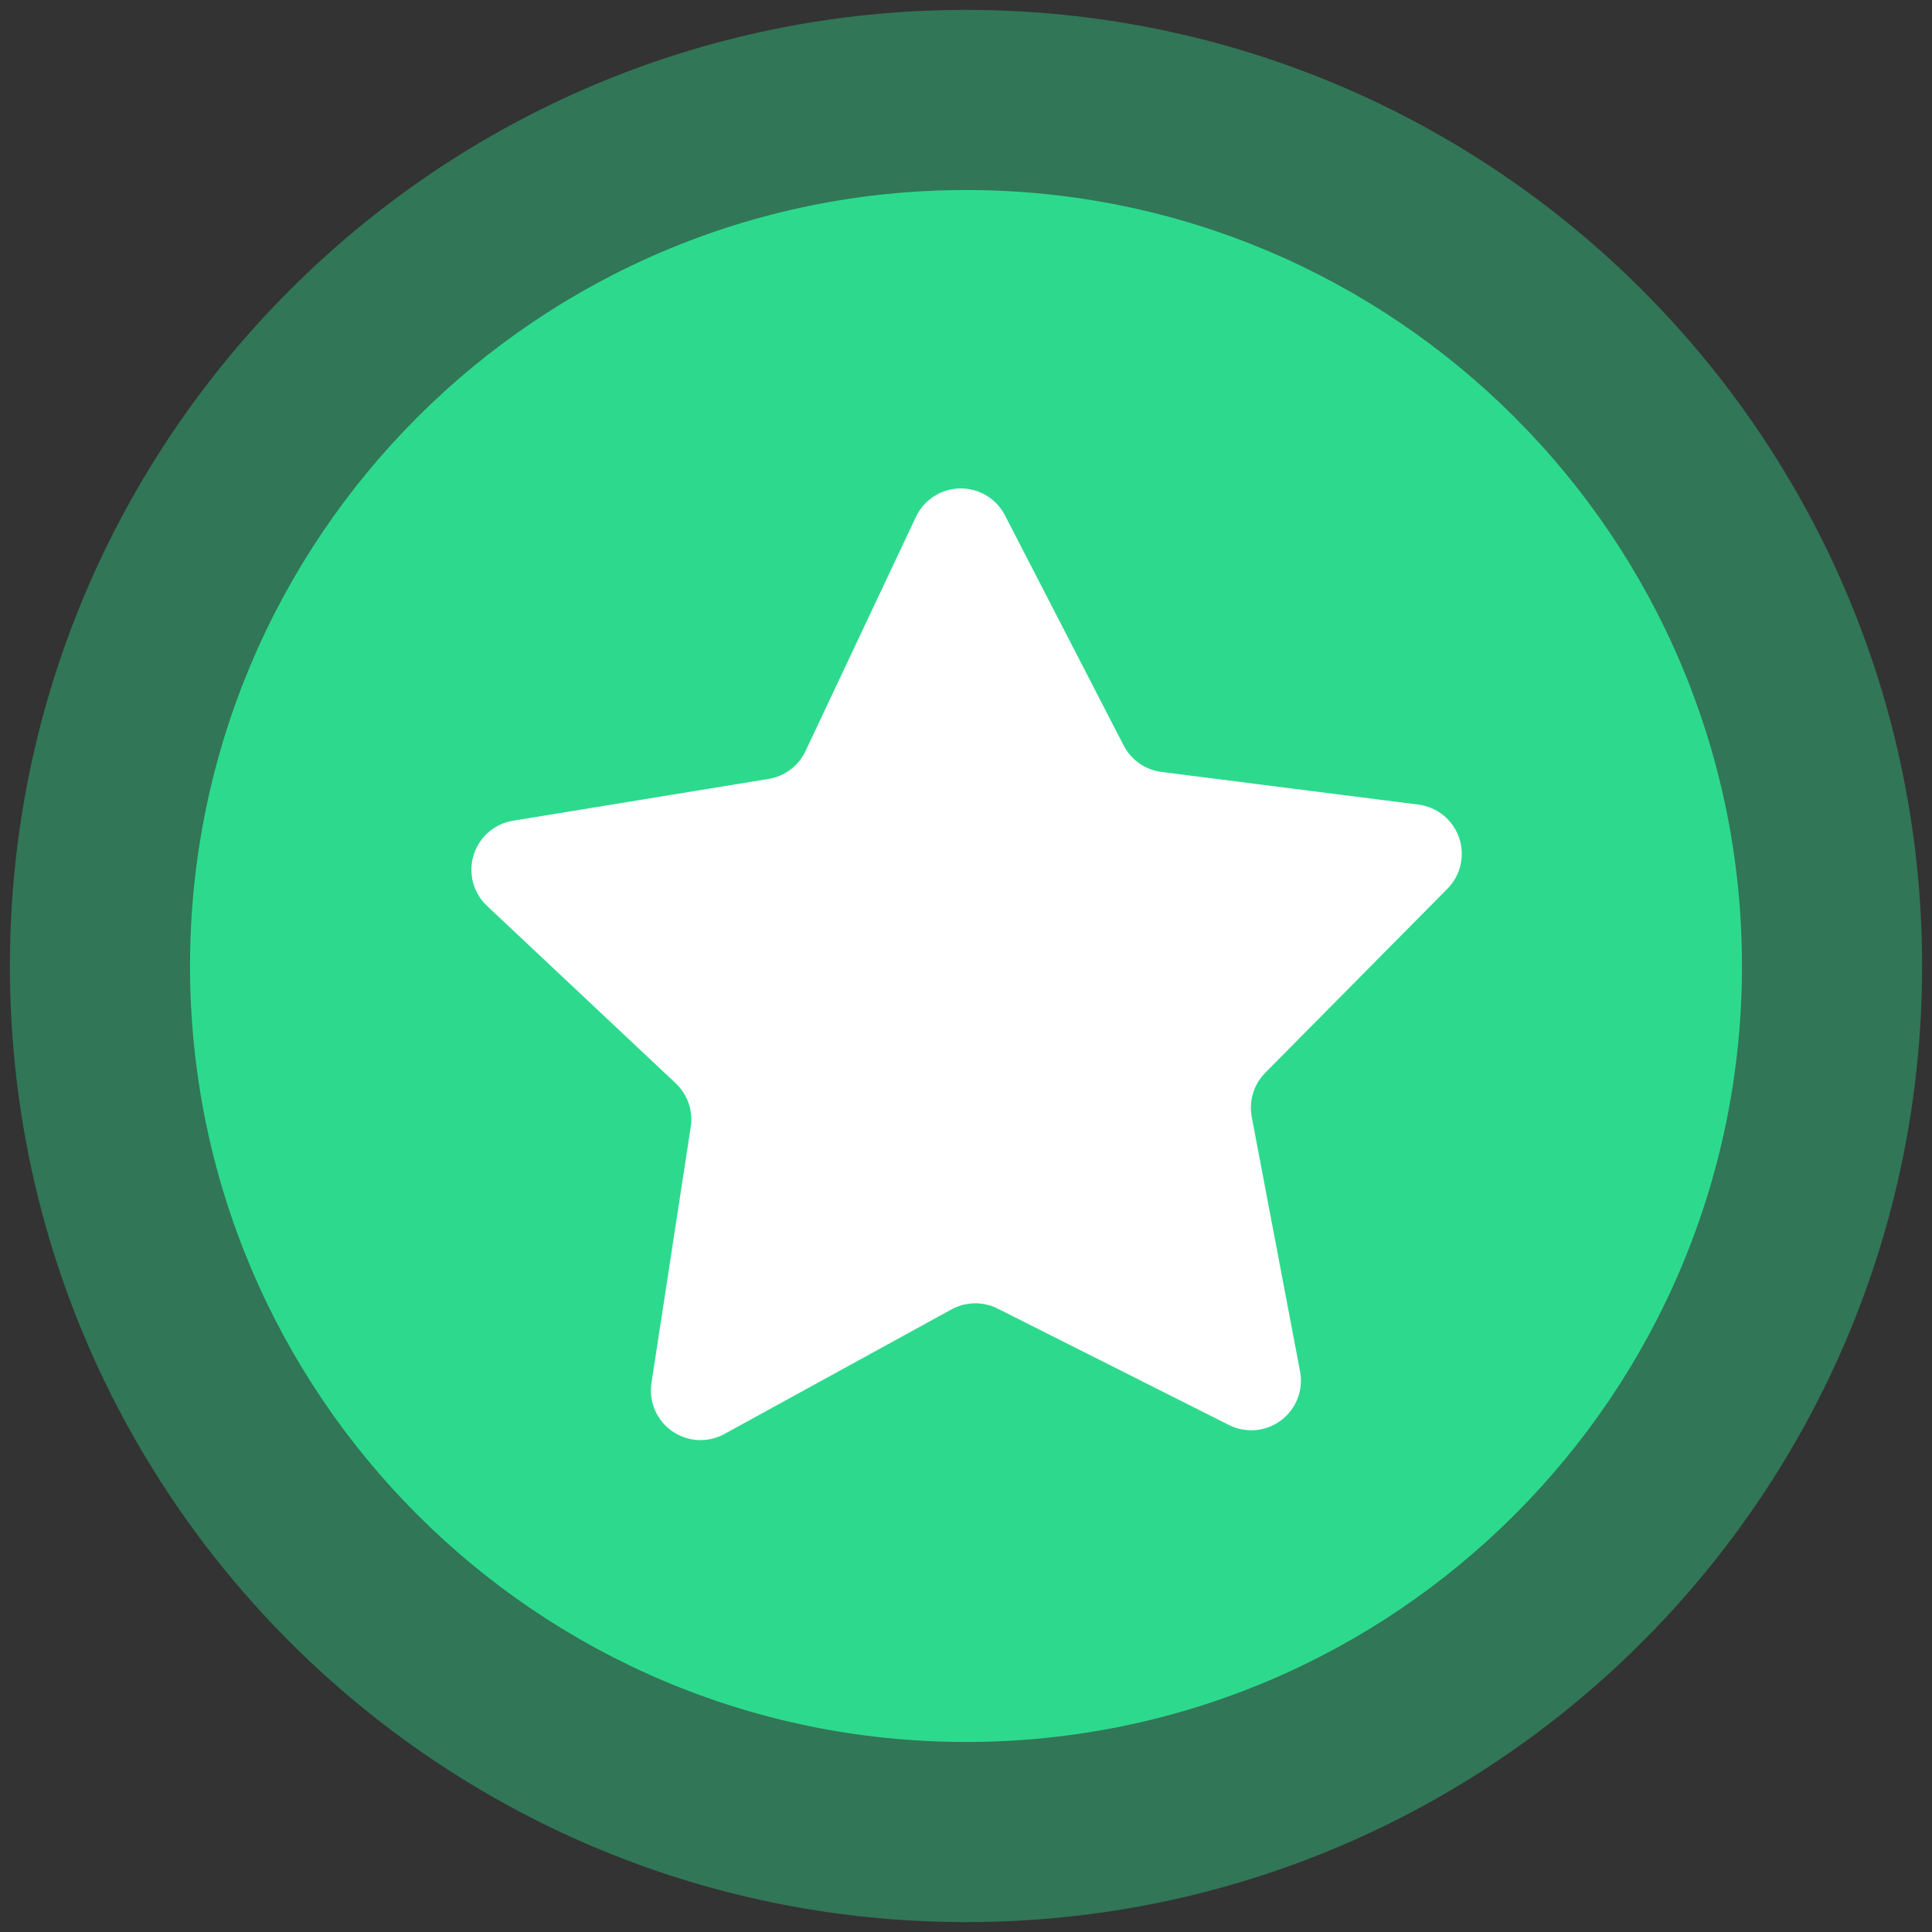<svg xmlns="http://www.w3.org/2000/svg" xmlns:xlink="http://www.w3.org/1999/xlink" width="1080" zoomAndPan="magnify" viewBox="0 0 810 810" height="1080" preserveAspectRatio="xMidYMid meet" version="1.0"><rect x="0" y="0" width="810" height="810" fill="#333333" stroke="none"/><defs><filter x="0%" y="0%" width="100%" height="100%" id="eb067d1da5"><feColorMatrix values="0 0 0 0 1 0 0 0 0 1 0 0 0 0 1 0 0 0 1 0" color-interpolation-filters="sRGB"/></filter><mask id="00b272306f"><g filter="url(#eb067d1da5)"><rect x="-81" width="972" fill="#000000" y="-81" height="972" fill-opacity="0.4"/></g></mask><clipPath id="2b6b29ad44"><path d="M 0.148 0.148 L 801.852 0.148 L 801.852 801.852 L 0.148 801.852 Z M 0.148 0.148 " clip-rule="nonzero"/></clipPath><clipPath id="c0b84ca76c"><path d="M 401 0.148 C 179.617 0.148 0.148 179.617 0.148 401 C 0.148 622.383 179.617 801.852 401 801.852 C 622.383 801.852 801.852 622.383 801.852 401 C 801.852 179.617 622.383 0.148 401 0.148 Z M 401 0.148 " clip-rule="nonzero"/></clipPath><clipPath id="a53d6d15e5"><rect x="0" width="802" y="0" height="802"/></clipPath><clipPath id="4d07f6a5f3"><path d="M 79.672 79.672 L 730.328 79.672 L 730.328 730.328 L 79.672 730.328 Z M 79.672 79.672 " clip-rule="nonzero"/></clipPath><clipPath id="688a8326bd"><path d="M 405 79.672 C 225.328 79.672 79.672 225.328 79.672 405 C 79.672 584.672 225.328 730.328 405 730.328 C 584.672 730.328 730.328 584.672 730.328 405 C 730.328 225.328 584.672 79.672 405 79.672 Z M 405 79.672 " clip-rule="nonzero"/></clipPath><clipPath id="d56fbee085"><path d="M 197 204.324 L 613 204.324 L 613 604 L 197 604 Z M 197 204.324 " clip-rule="nonzero"/></clipPath></defs><g mask="url(#00b272306f)"><g transform="matrix(1, 0, 0, 1, 4, 4)"><g clip-path="url(#a53d6d15e5)"><g clip-path="url(#2b6b29ad44)"><g clip-path="url(#c0b84ca76c)"><path fill="#2dda8d" d="M 0.148 0.148 L 801.852 0.148 L 801.852 801.852 L 0.148 801.852 Z M 0.148 0.148 " fill-opacity="1" fill-rule="nonzero"/></g></g></g></g></g><g clip-path="url(#4d07f6a5f3)"><g clip-path="url(#688a8326bd)"><path fill="#2dda8d" d="M 79.672 79.672 L 730.328 79.672 L 730.328 730.328 L 79.672 730.328 Z M 79.672 79.672 " fill-opacity="1" fill-rule="nonzero"/></g></g><g clip-path="url(#d56fbee085)"><path fill="#ffffff" d="M 515.25 597.438 L 418.262 548.629 C 416.758 547.871 415.18 547.305 413.535 546.93 C 411.891 546.555 410.227 546.383 408.539 546.414 C 406.855 546.445 405.195 546.676 403.566 547.109 C 401.934 547.543 400.383 548.164 398.902 548.977 L 303.715 601.199 C 302.871 601.664 301.996 602.066 301.09 602.41 C 300.188 602.754 299.266 603.031 298.324 603.246 C 297.383 603.461 296.43 603.609 295.469 603.691 C 294.504 603.773 293.539 603.789 292.578 603.734 C 291.613 603.684 290.656 603.562 289.707 603.379 C 288.758 603.191 287.828 602.941 286.914 602.625 C 286.004 602.312 285.117 601.934 284.254 601.496 C 283.395 601.059 282.566 600.562 281.777 600.008 C 280.984 599.453 280.234 598.848 279.527 598.191 C 278.82 597.531 278.164 596.828 277.555 596.078 C 276.945 595.328 276.391 594.539 275.891 593.711 C 275.391 592.887 274.953 592.027 274.574 591.141 C 274.191 590.25 273.875 589.34 273.621 588.41 C 273.371 587.477 273.184 586.531 273.062 585.574 C 272.938 584.613 272.887 583.652 272.898 582.688 C 272.91 581.723 272.988 580.762 273.137 579.805 L 289.598 472.469 C 289.855 470.801 289.906 469.129 289.754 467.449 C 289.602 465.77 289.254 464.129 288.703 462.535 C 288.152 460.941 287.422 459.434 286.504 458.02 C 285.59 456.602 284.516 455.316 283.285 454.16 L 204.184 379.789 C 203.48 379.129 202.828 378.418 202.223 377.668 C 201.617 376.914 201.066 376.121 200.574 375.293 C 200.078 374.461 199.645 373.602 199.27 372.711 C 198.895 371.82 198.582 370.91 198.332 369.977 C 198.086 369.043 197.902 368.098 197.789 367.137 C 197.672 366.18 197.621 365.215 197.641 364.25 C 197.656 363.285 197.742 362.324 197.895 361.371 C 198.043 360.418 198.262 359.477 198.543 358.555 C 198.824 357.629 199.172 356.73 199.578 355.855 C 199.984 354.977 200.453 354.133 200.977 353.324 C 201.5 352.512 202.078 351.742 202.711 351.012 C 203.344 350.281 204.023 349.598 204.75 348.961 C 205.477 348.324 206.246 347.742 207.055 347.215 C 207.863 346.688 208.703 346.215 209.578 345.805 C 210.449 345.391 211.348 345.043 212.273 344.754 C 213.195 344.469 214.133 344.246 215.086 344.09 L 322.234 326.57 C 323.898 326.301 325.504 325.832 327.055 325.172 C 328.605 324.512 330.055 323.672 331.398 322.66 C 332.746 321.648 333.953 320.488 335.016 319.18 C 336.082 317.875 336.977 316.461 337.695 314.938 L 384.008 216.711 C 384.422 215.836 384.891 214.996 385.418 214.188 C 385.949 213.379 386.531 212.609 387.168 211.883 C 387.805 211.156 388.488 210.477 389.219 209.844 C 389.949 209.211 390.719 208.633 391.531 208.109 C 392.344 207.586 393.184 207.121 394.062 206.711 C 394.938 206.305 395.84 205.961 396.762 205.68 C 397.688 205.398 398.625 205.18 399.578 205.031 C 400.535 204.879 401.492 204.793 402.461 204.777 C 403.426 204.762 404.387 204.809 405.348 204.926 C 406.305 205.043 407.254 205.227 408.188 205.473 C 409.121 205.723 410.031 206.035 410.922 206.41 C 411.812 206.785 412.672 207.223 413.5 207.719 C 414.332 208.211 415.121 208.762 415.875 209.367 C 416.629 209.973 417.336 210.629 417.996 211.332 C 418.656 212.039 419.266 212.785 419.824 213.574 C 420.383 214.363 420.883 215.184 421.324 216.043 L 471.098 312.535 C 471.871 314.035 472.812 315.418 473.922 316.688 C 475.035 317.961 476.281 319.078 477.66 320.047 C 479.043 321.012 480.523 321.801 482.094 322.406 C 483.668 323.016 485.293 323.426 486.965 323.641 L 594.672 337.332 C 595.629 337.453 596.574 337.641 597.508 337.895 C 598.441 338.148 599.352 338.465 600.238 338.848 C 601.125 339.227 601.984 339.668 602.809 340.168 C 603.637 340.668 604.426 341.223 605.176 341.832 C 605.926 342.441 606.629 343.098 607.285 343.805 C 607.945 344.512 608.551 345.262 609.102 346.055 C 609.656 346.848 610.152 347.672 610.59 348.535 C 611.027 349.395 611.406 350.281 611.719 351.195 C 612.035 352.109 612.285 353.039 612.469 353.988 C 612.656 354.934 612.773 355.891 612.824 356.855 C 612.879 357.82 612.863 358.785 612.781 359.746 C 612.699 360.711 612.551 361.66 612.336 362.605 C 612.121 363.547 611.84 364.469 611.496 365.371 C 611.156 366.273 610.75 367.148 610.285 367.996 C 609.82 368.844 609.297 369.652 608.719 370.426 C 608.141 371.199 607.512 371.93 606.832 372.617 L 530.453 449.777 C 529.266 450.973 528.238 452.297 527.375 453.746 C 526.508 455.195 525.832 456.727 525.336 458.34 C 524.844 459.953 524.555 461.602 524.461 463.285 C 524.371 464.973 524.48 466.641 524.797 468.301 L 545.051 574.965 C 545.23 575.914 545.344 576.871 545.391 577.836 C 545.434 578.801 545.414 579.762 545.328 580.727 C 545.238 581.688 545.086 582.637 544.867 583.578 C 544.648 584.52 544.363 585.441 544.016 586.34 C 543.668 587.242 543.258 588.113 542.789 588.957 C 542.316 589.801 541.793 590.609 541.211 591.383 C 540.629 592.152 539.996 592.879 539.312 593.562 C 538.629 594.246 537.902 594.875 537.133 595.457 C 536.359 596.039 535.551 596.566 534.707 597.035 C 533.863 597.504 532.992 597.91 532.09 598.258 C 531.188 598.605 530.27 598.891 529.328 599.109 C 528.387 599.328 527.434 599.484 526.473 599.57 C 525.512 599.656 524.547 599.676 523.582 599.629 C 522.617 599.582 521.66 599.469 520.711 599.289 C 519.766 599.109 518.832 598.863 517.918 598.555 C 517.004 598.242 516.113 597.871 515.25 597.438 Z M 515.25 597.438 " fill-opacity="1" fill-rule="nonzero"/></g></svg>